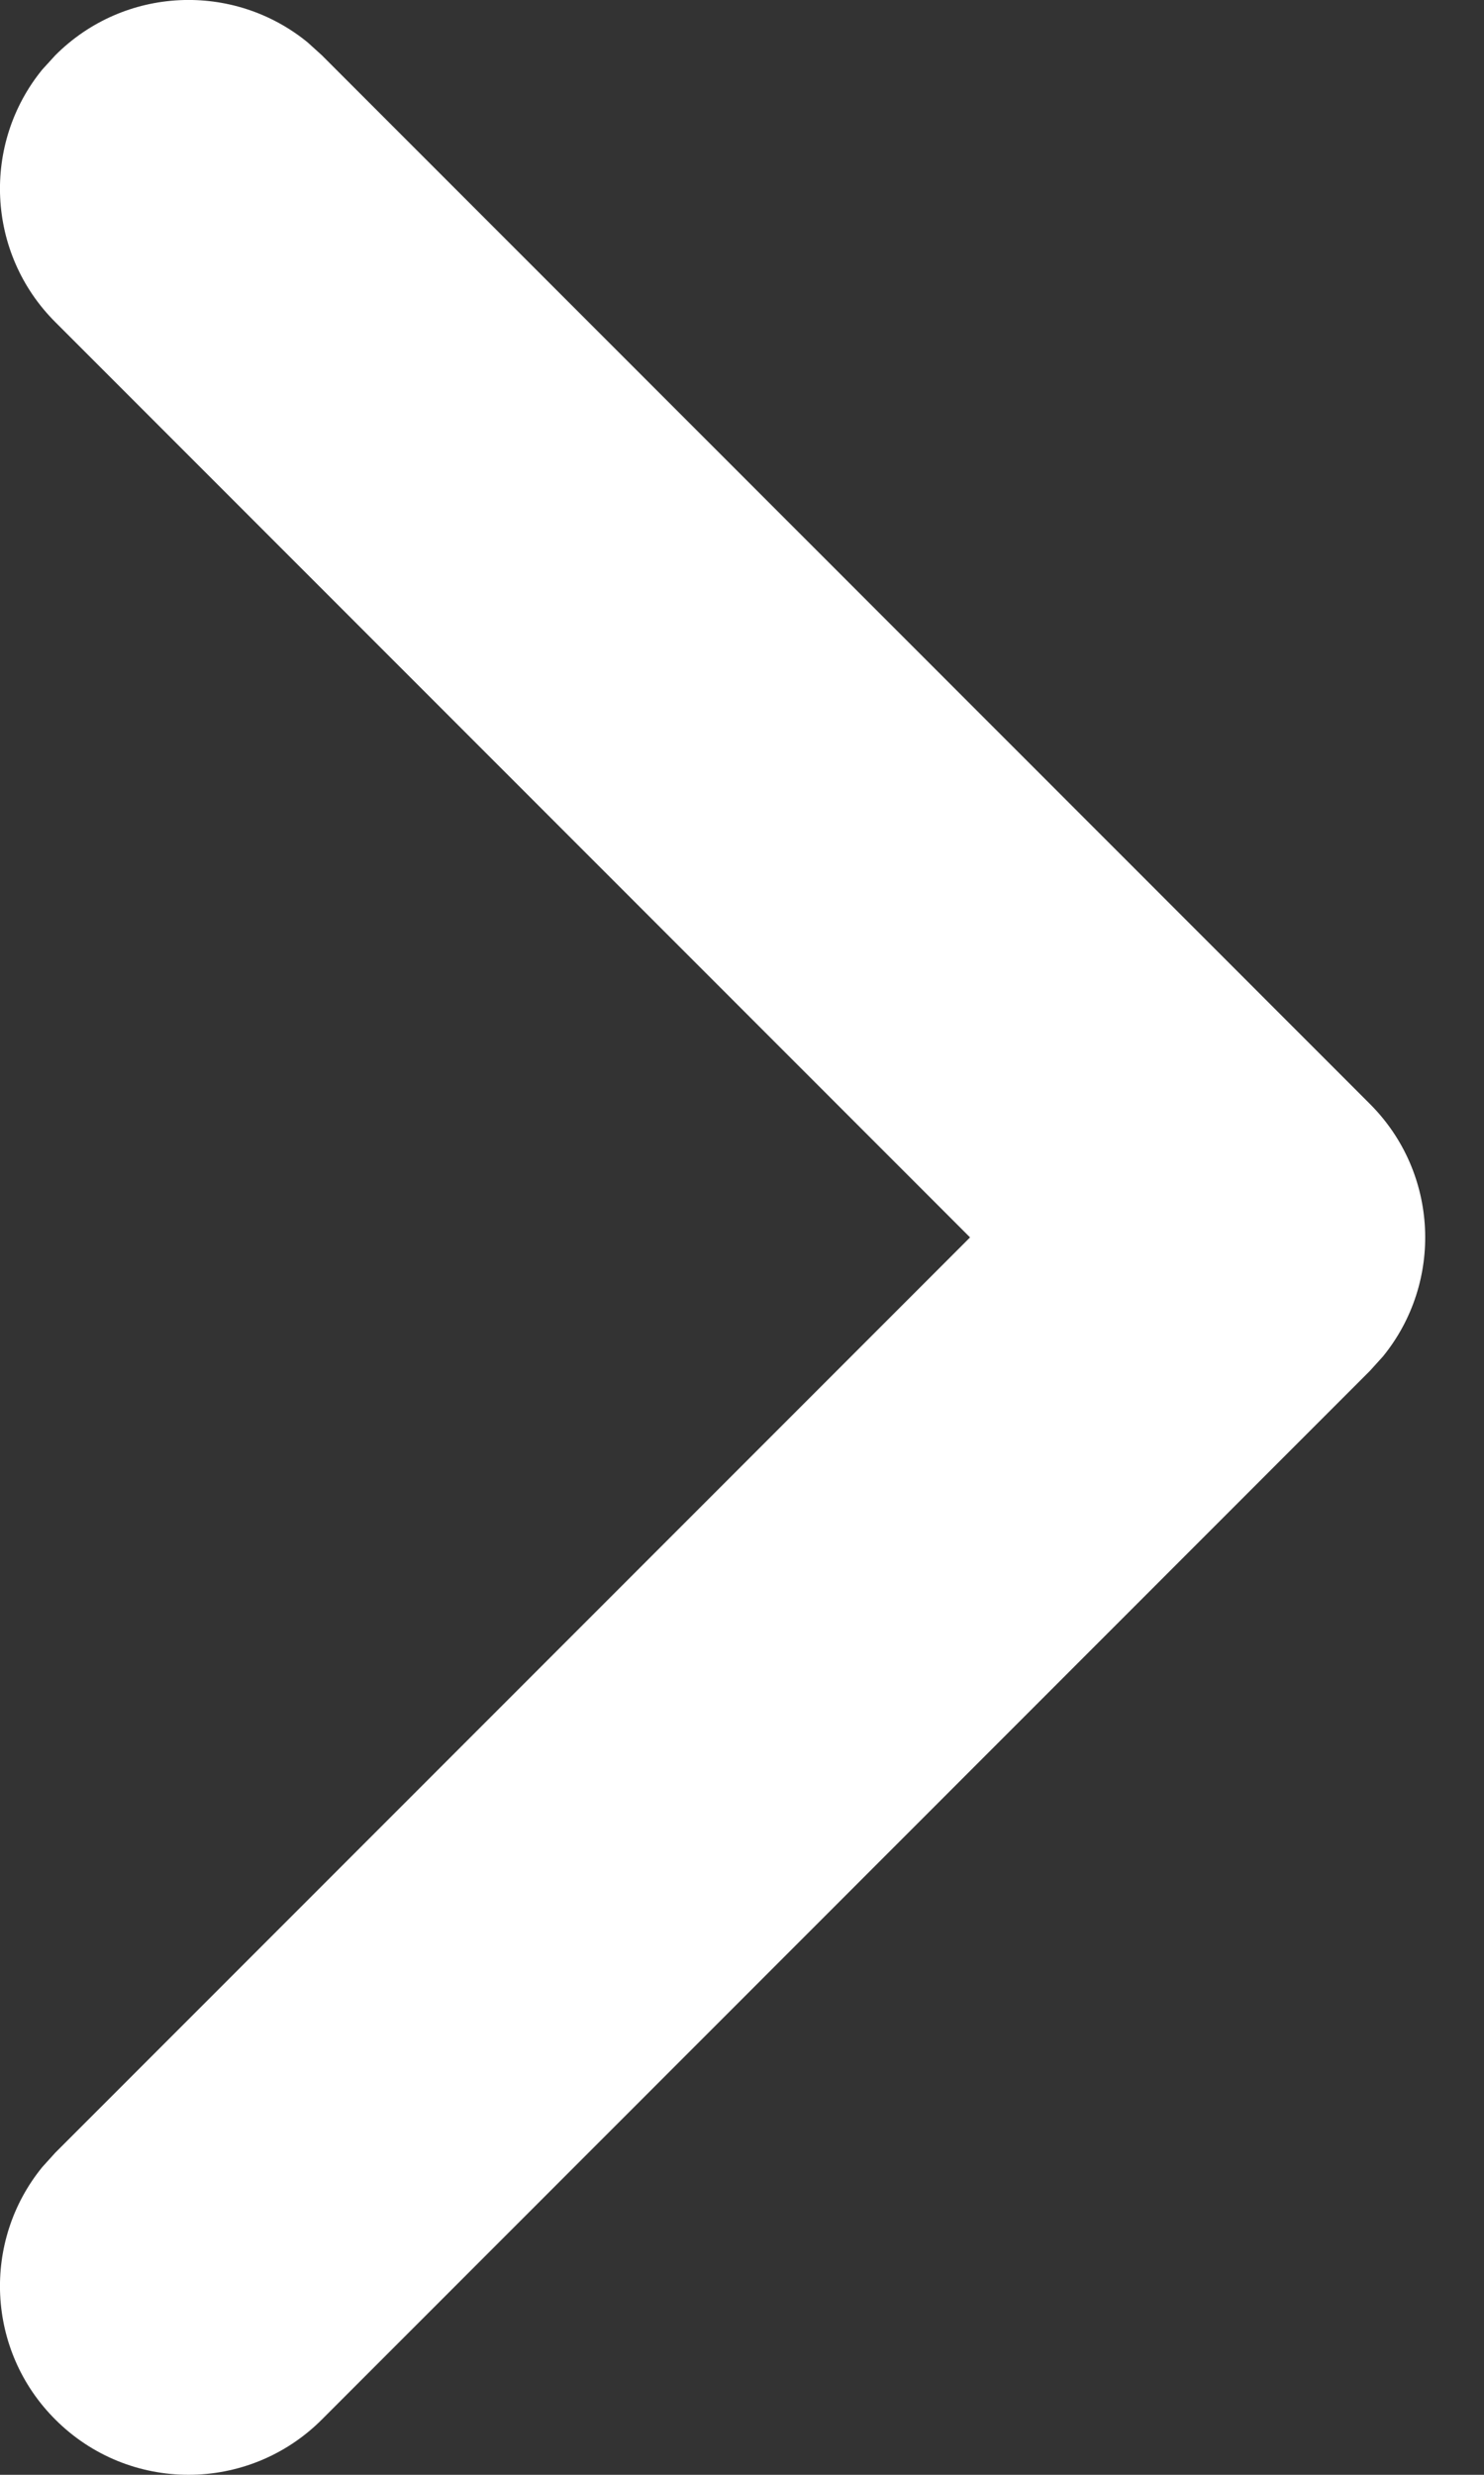 <?xml version="1.0" encoding="UTF-8"?>
<svg width="12px" height="20px" viewBox="0 0 12 20" version="1.1" xmlns="http://www.w3.org/2000/svg" xmlns:xlink="http://www.w3.org/1999/xlink">
    <rect x="0" y="0" width="12" height="20" fill="#333333" stroke="none"/>
    <title>Combined-Shape-path</title>
    <g id="Symbols" stroke="none" stroke-width="1" fill="none" fill-rule="evenodd">
        <g id="footer-2" transform="translate(-592, -40)" fill="#FFFFFF">
            <path d="M594.487,40.342 C593.888,39.853 593.005,39.888 592.447,40.447 L592.447,40.447 L592.342,40.562 C591.853,41.161 591.888,42.045 592.447,42.603 L592.447,42.603 L599.844,50 L592.447,57.397 L592.342,57.513 C591.853,58.112 591.888,58.995 592.447,59.553 C593.042,60.149 594.007,60.149 594.603,59.553 L594.603,59.553 L603.078,51.078 L603.183,50.962 C603.671,50.363 603.636,49.48 603.078,48.922 L603.078,48.922 L594.603,40.447 L594.487,40.342 Z" id="Combined-Shape-path"></path>
        </g>
    </g>
</svg>